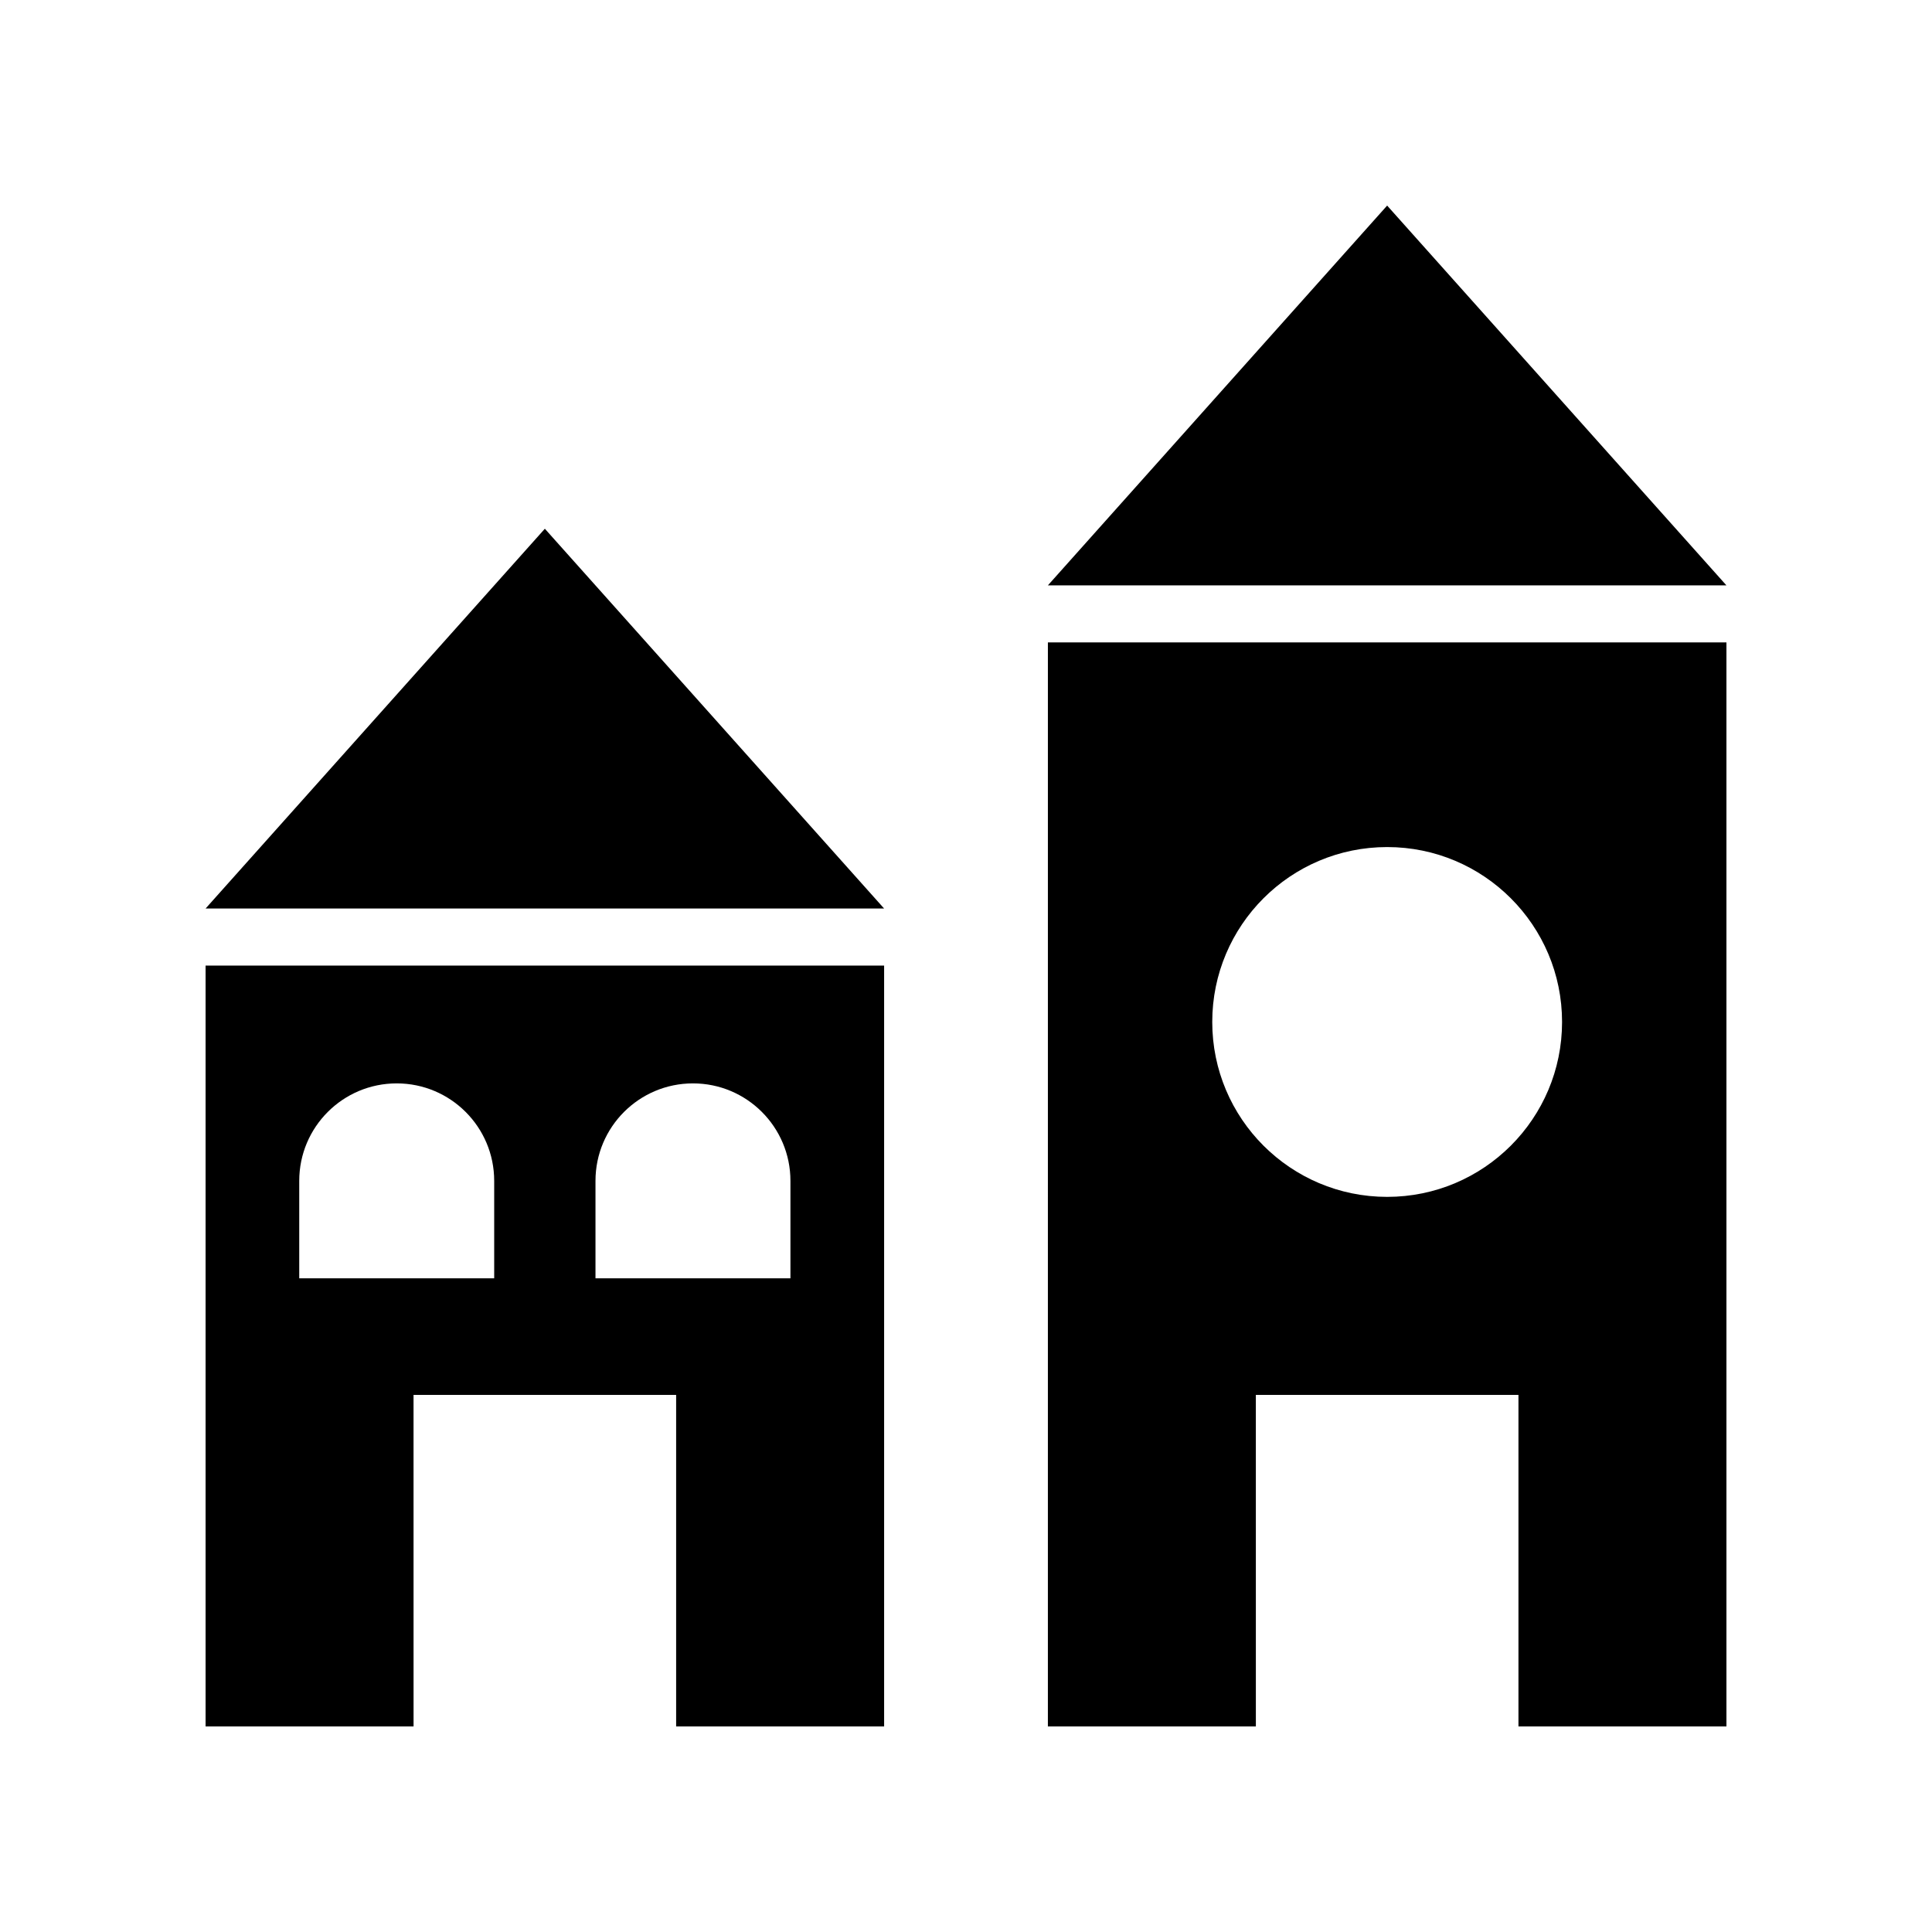 <?xml version="1.0" encoding="UTF-8"?>
<!-- Uploaded to: SVG Repo, www.svgrepo.com, Generator: SVG Repo Mixer Tools -->
<svg fill="#000000" width="800px" height="800px" version="1.1" viewBox="144 144 512 512" xmlns="http://www.w3.org/2000/svg">
 <g>
  <path d="m421.7 601.52h55.117l-0.004-87.855h69.594v87.855h55.117v-287.28h-179.82zm89.91-233.04c25.598 0 46.352 20.754 46.352 46.352 0 25.598-20.754 46.352-46.352 46.352-25.602 0-46.352-20.754-46.352-46.352 0-25.598 20.754-46.352 46.352-46.352z"/>
  <path d="m421.7 299.13h179.82l-89.914-100.65z"/>
  <path d="m253.59 513.67h69.594v87.855h55.117v-201.63h-179.82v201.63h55.117zm48.219-56.73c0-14.266 11.566-25.832 25.832-25.832s25.832 11.566 25.832 25.832v25.832l-51.664-0.004zm-78.508 0c0-14.266 11.566-25.832 25.832-25.832 14.266 0 25.832 11.566 25.832 25.832v25.832l-51.664-0.004z"/>
  <path d="m288.39 284.12-89.91 100.65h179.82z"/>
 </g>
</svg>